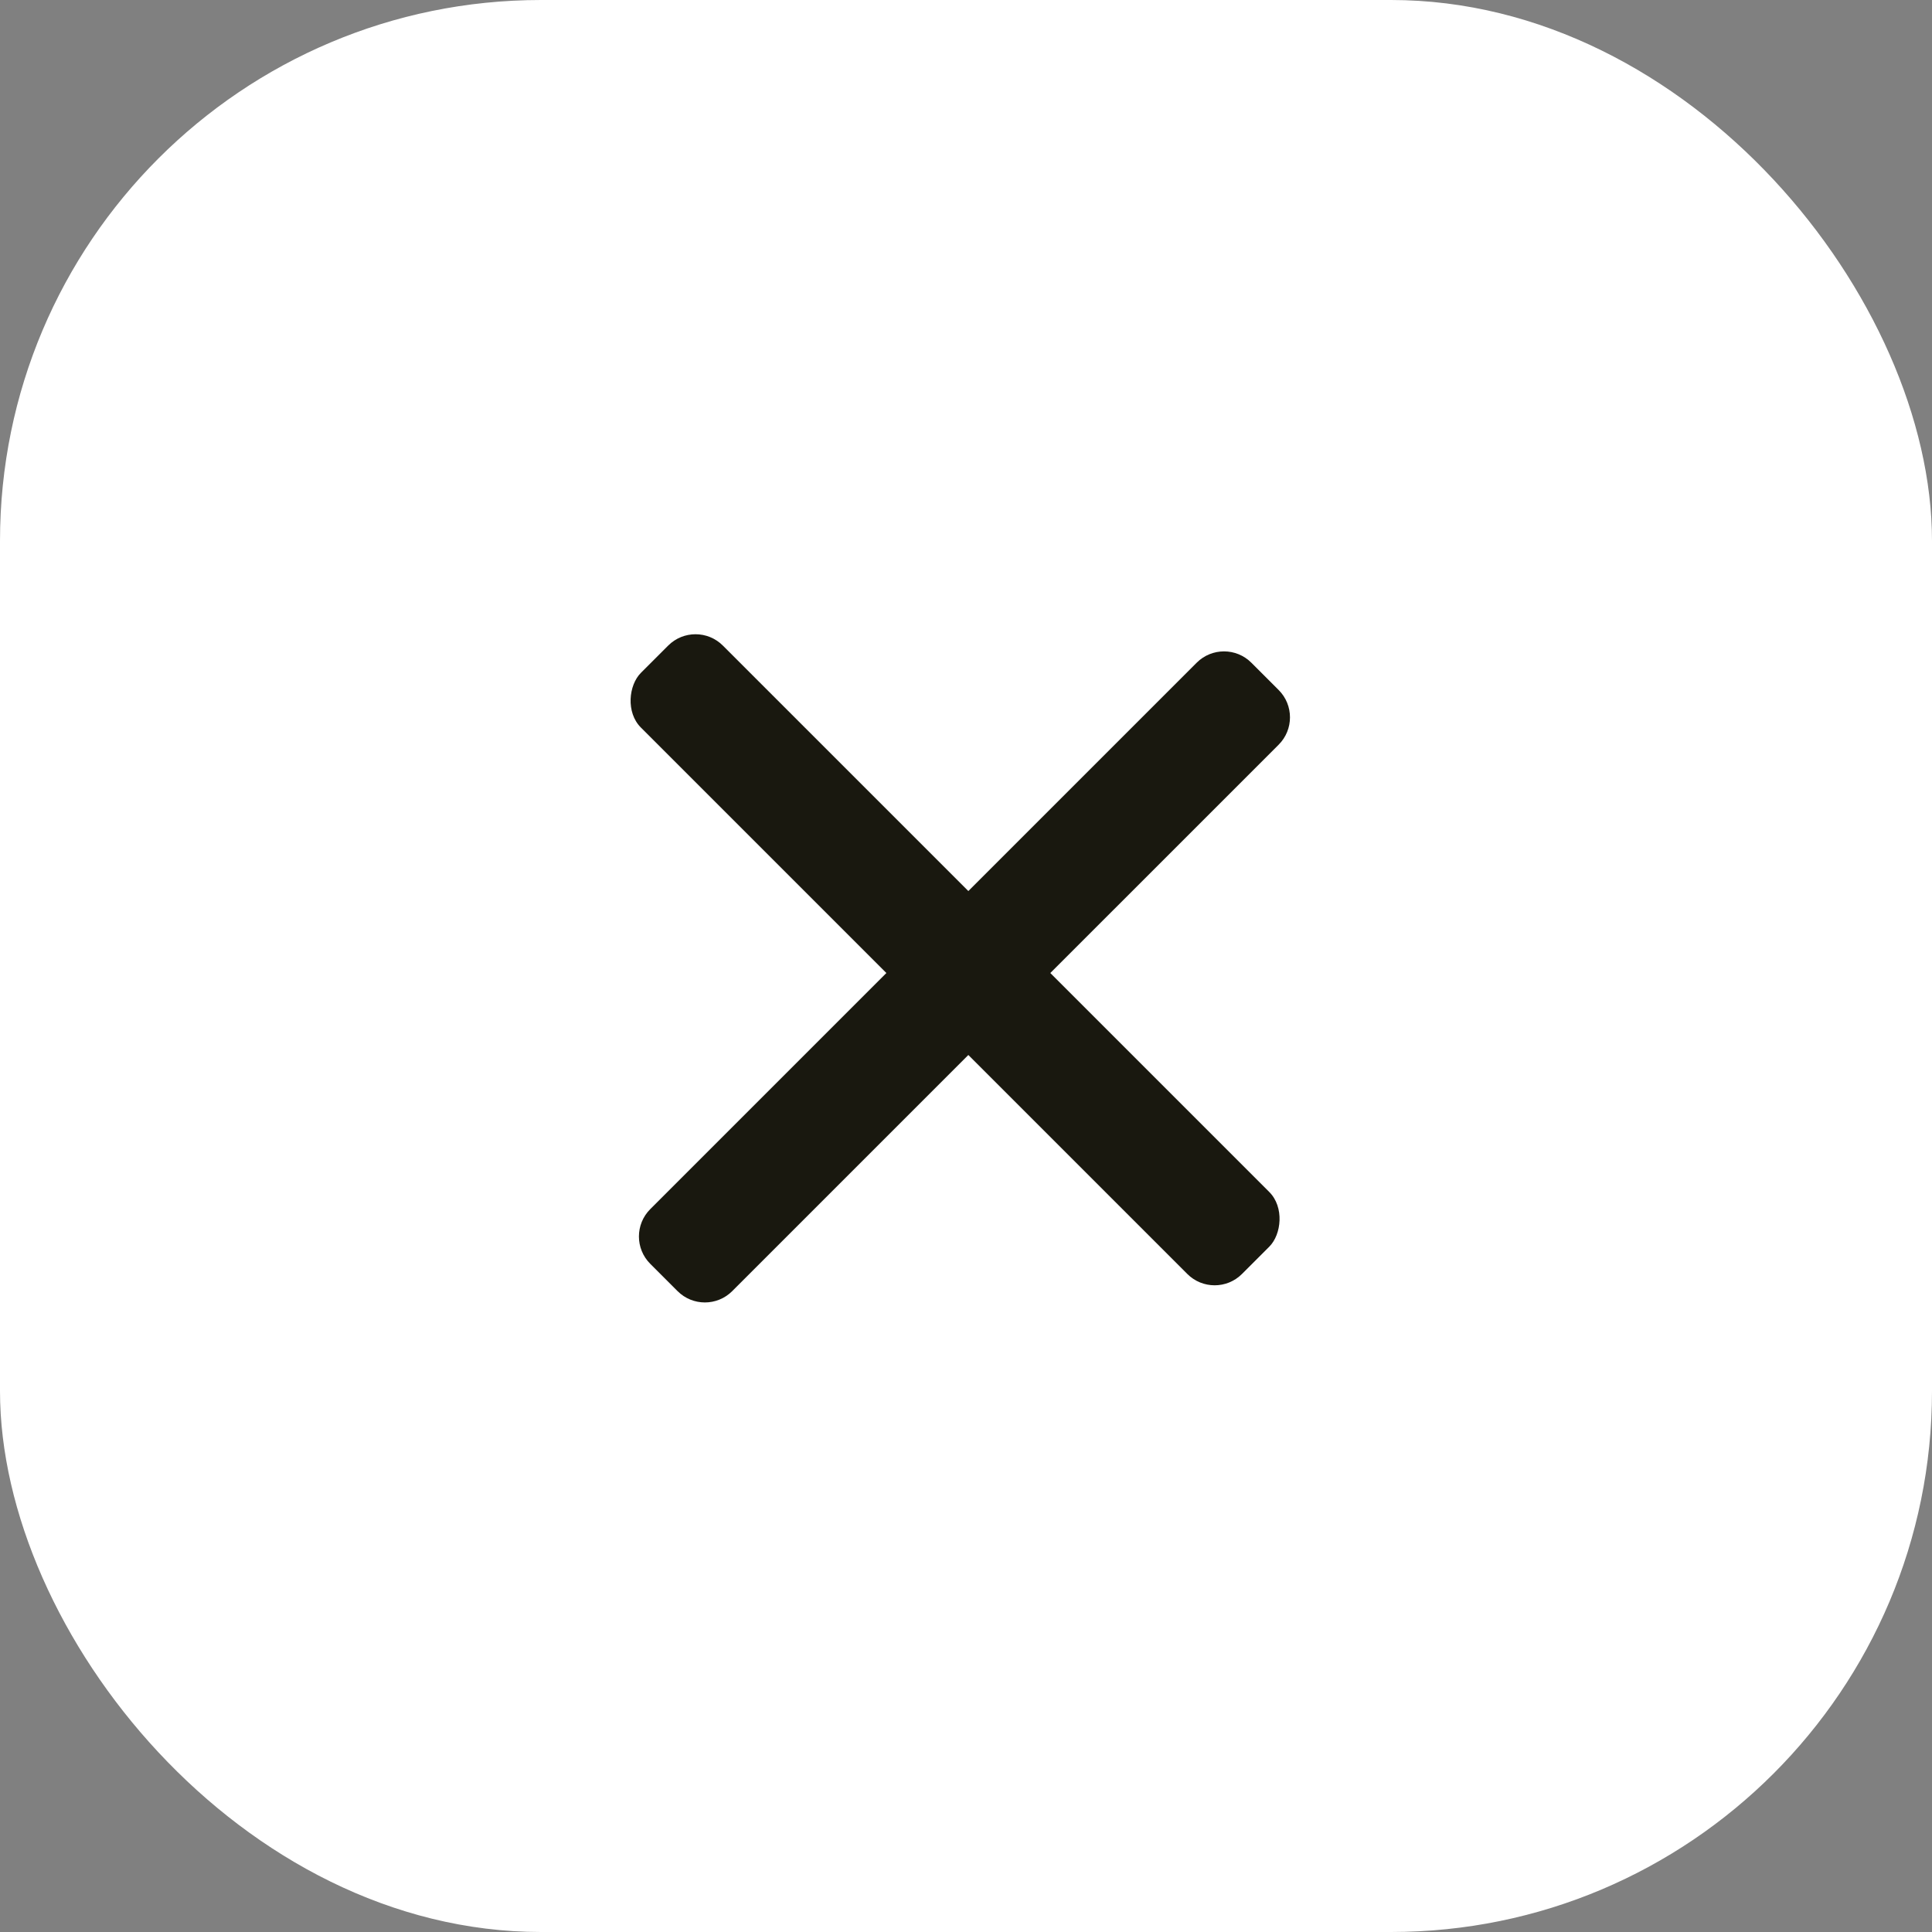 <svg width="50" height="50" viewBox="0 0 50 50" fill="none" xmlns="http://www.w3.org/2000/svg">
<rect x="0" y="0" width="50" height="50" fill="#808080" stroke="none"/>
<rect width="50" height="50" rx="14" fill="white"/>
<path d="M16.828 32.707C16.438 32.317 16.438 31.683 16.828 31.293L30.97 17.151C31.361 16.76 31.994 16.76 32.385 17.151L33.092 17.858C33.482 18.248 33.482 18.882 33.092 19.272L18.95 33.414C18.559 33.805 17.926 33.805 17.535 33.414L16.828 32.707Z" fill="#19180F"/>
<rect x="18" y="16" width="22" height="3" rx="1" transform="rotate(45 18 16)" fill="#19180F"/>
</svg>
